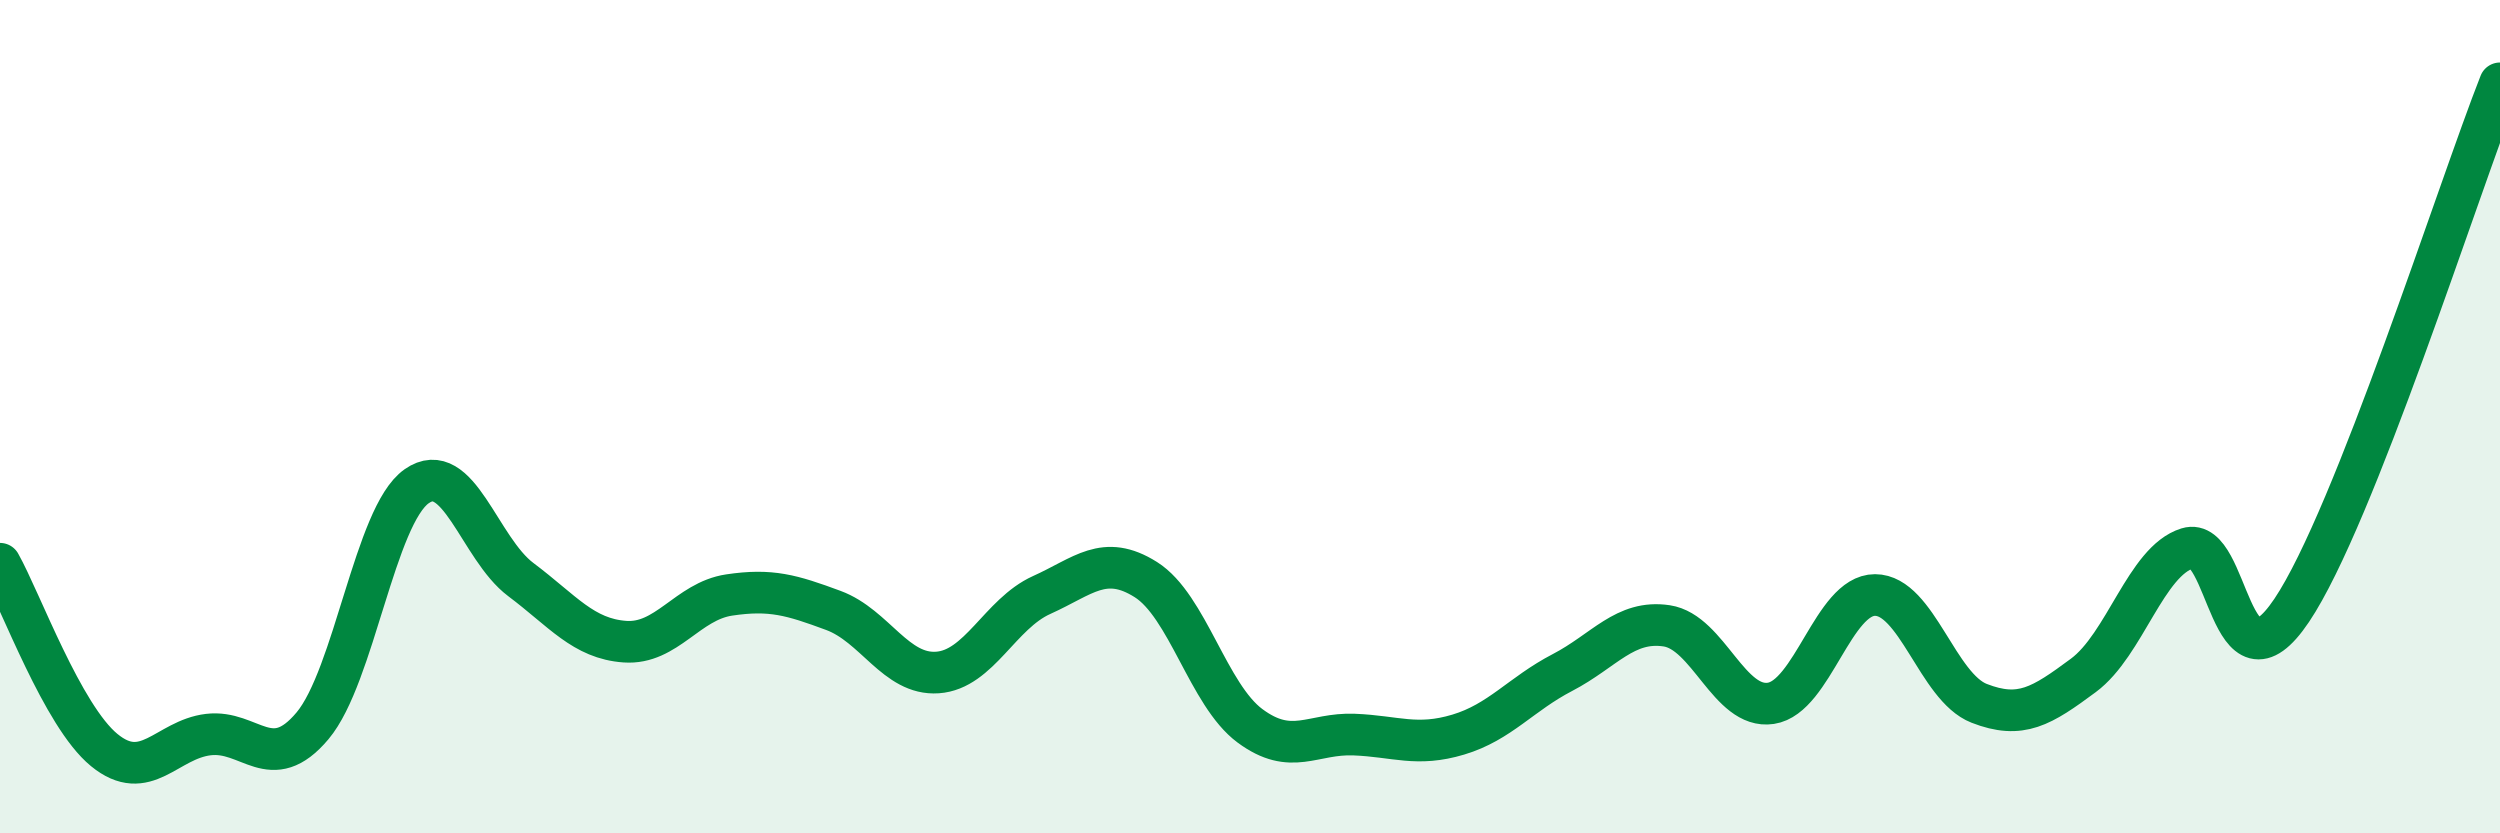 
    <svg width="60" height="20" viewBox="0 0 60 20" xmlns="http://www.w3.org/2000/svg">
      <path
        d="M 0,13.53 C 0.5,14.42 1.5,17.18 2.5,18 C 3.5,18.82 4,17.75 5,17.63 C 6,17.51 6.5,18.61 7.5,17.42 C 8.5,16.23 9,12.37 10,11.67 C 11,10.97 11.5,13.16 12.5,13.91 C 13.5,14.66 14,15.33 15,15.4 C 16,15.47 16.5,14.43 17.5,14.28 C 18.5,14.13 19,14.28 20,14.65 C 21,15.02 21.5,16.21 22.5,16.14 C 23.5,16.07 24,14.73 25,14.28 C 26,13.83 26.5,13.28 27.5,13.91 C 28.5,14.54 29,16.68 30,17.42 C 31,18.16 31.5,17.59 32.5,17.63 C 33.5,17.67 34,17.93 35,17.63 C 36,17.33 36.5,16.66 37.5,16.14 C 38.5,15.62 39,14.87 40,15.02 C 41,15.17 41.5,17.03 42.5,16.88 C 43.5,16.73 44,14.28 45,14.28 C 46,14.28 46.5,16.49 47.5,16.88 C 48.5,17.27 49,16.95 50,16.21 C 51,15.47 51.5,13.47 52.5,13.16 C 53.5,12.85 53.5,16.88 55,14.65 C 56.5,12.42 59,4.53 60,2L60 20L0 20Z"
        fill="#008740"
        opacity="0.1"
        stroke-linecap="round"
        stroke-linejoin="round"
      />
      <path
        d="M 0,13.53 C 0.5,14.42 1.5,17.18 2.5,18 C 3.5,18.82 4,17.75 5,17.63 C 6,17.51 6.5,18.61 7.5,17.42 C 8.5,16.23 9,12.37 10,11.67 C 11,10.97 11.5,13.16 12.5,13.91 C 13.5,14.66 14,15.33 15,15.4 C 16,15.47 16.5,14.43 17.5,14.28 C 18.5,14.13 19,14.28 20,14.65 C 21,15.02 21.5,16.21 22.5,16.14 C 23.5,16.07 24,14.73 25,14.28 C 26,13.83 26.5,13.28 27.5,13.91 C 28.5,14.54 29,16.68 30,17.42 C 31,18.16 31.5,17.59 32.5,17.63 C 33.5,17.67 34,17.93 35,17.63 C 36,17.33 36.5,16.66 37.5,16.14 C 38.5,15.62 39,14.87 40,15.02 C 41,15.17 41.5,17.03 42.5,16.88 C 43.5,16.73 44,14.28 45,14.28 C 46,14.28 46.5,16.49 47.5,16.88 C 48.5,17.27 49,16.95 50,16.21 C 51,15.47 51.5,13.47 52.5,13.16 C 53.5,12.85 53.5,16.88 55,14.65 C 56.5,12.42 59,4.53 60,2"
        stroke="#008740"
        stroke-width="1"
        fill="none"
        stroke-linecap="round"
        stroke-linejoin="round"
      />
    </svg>
  